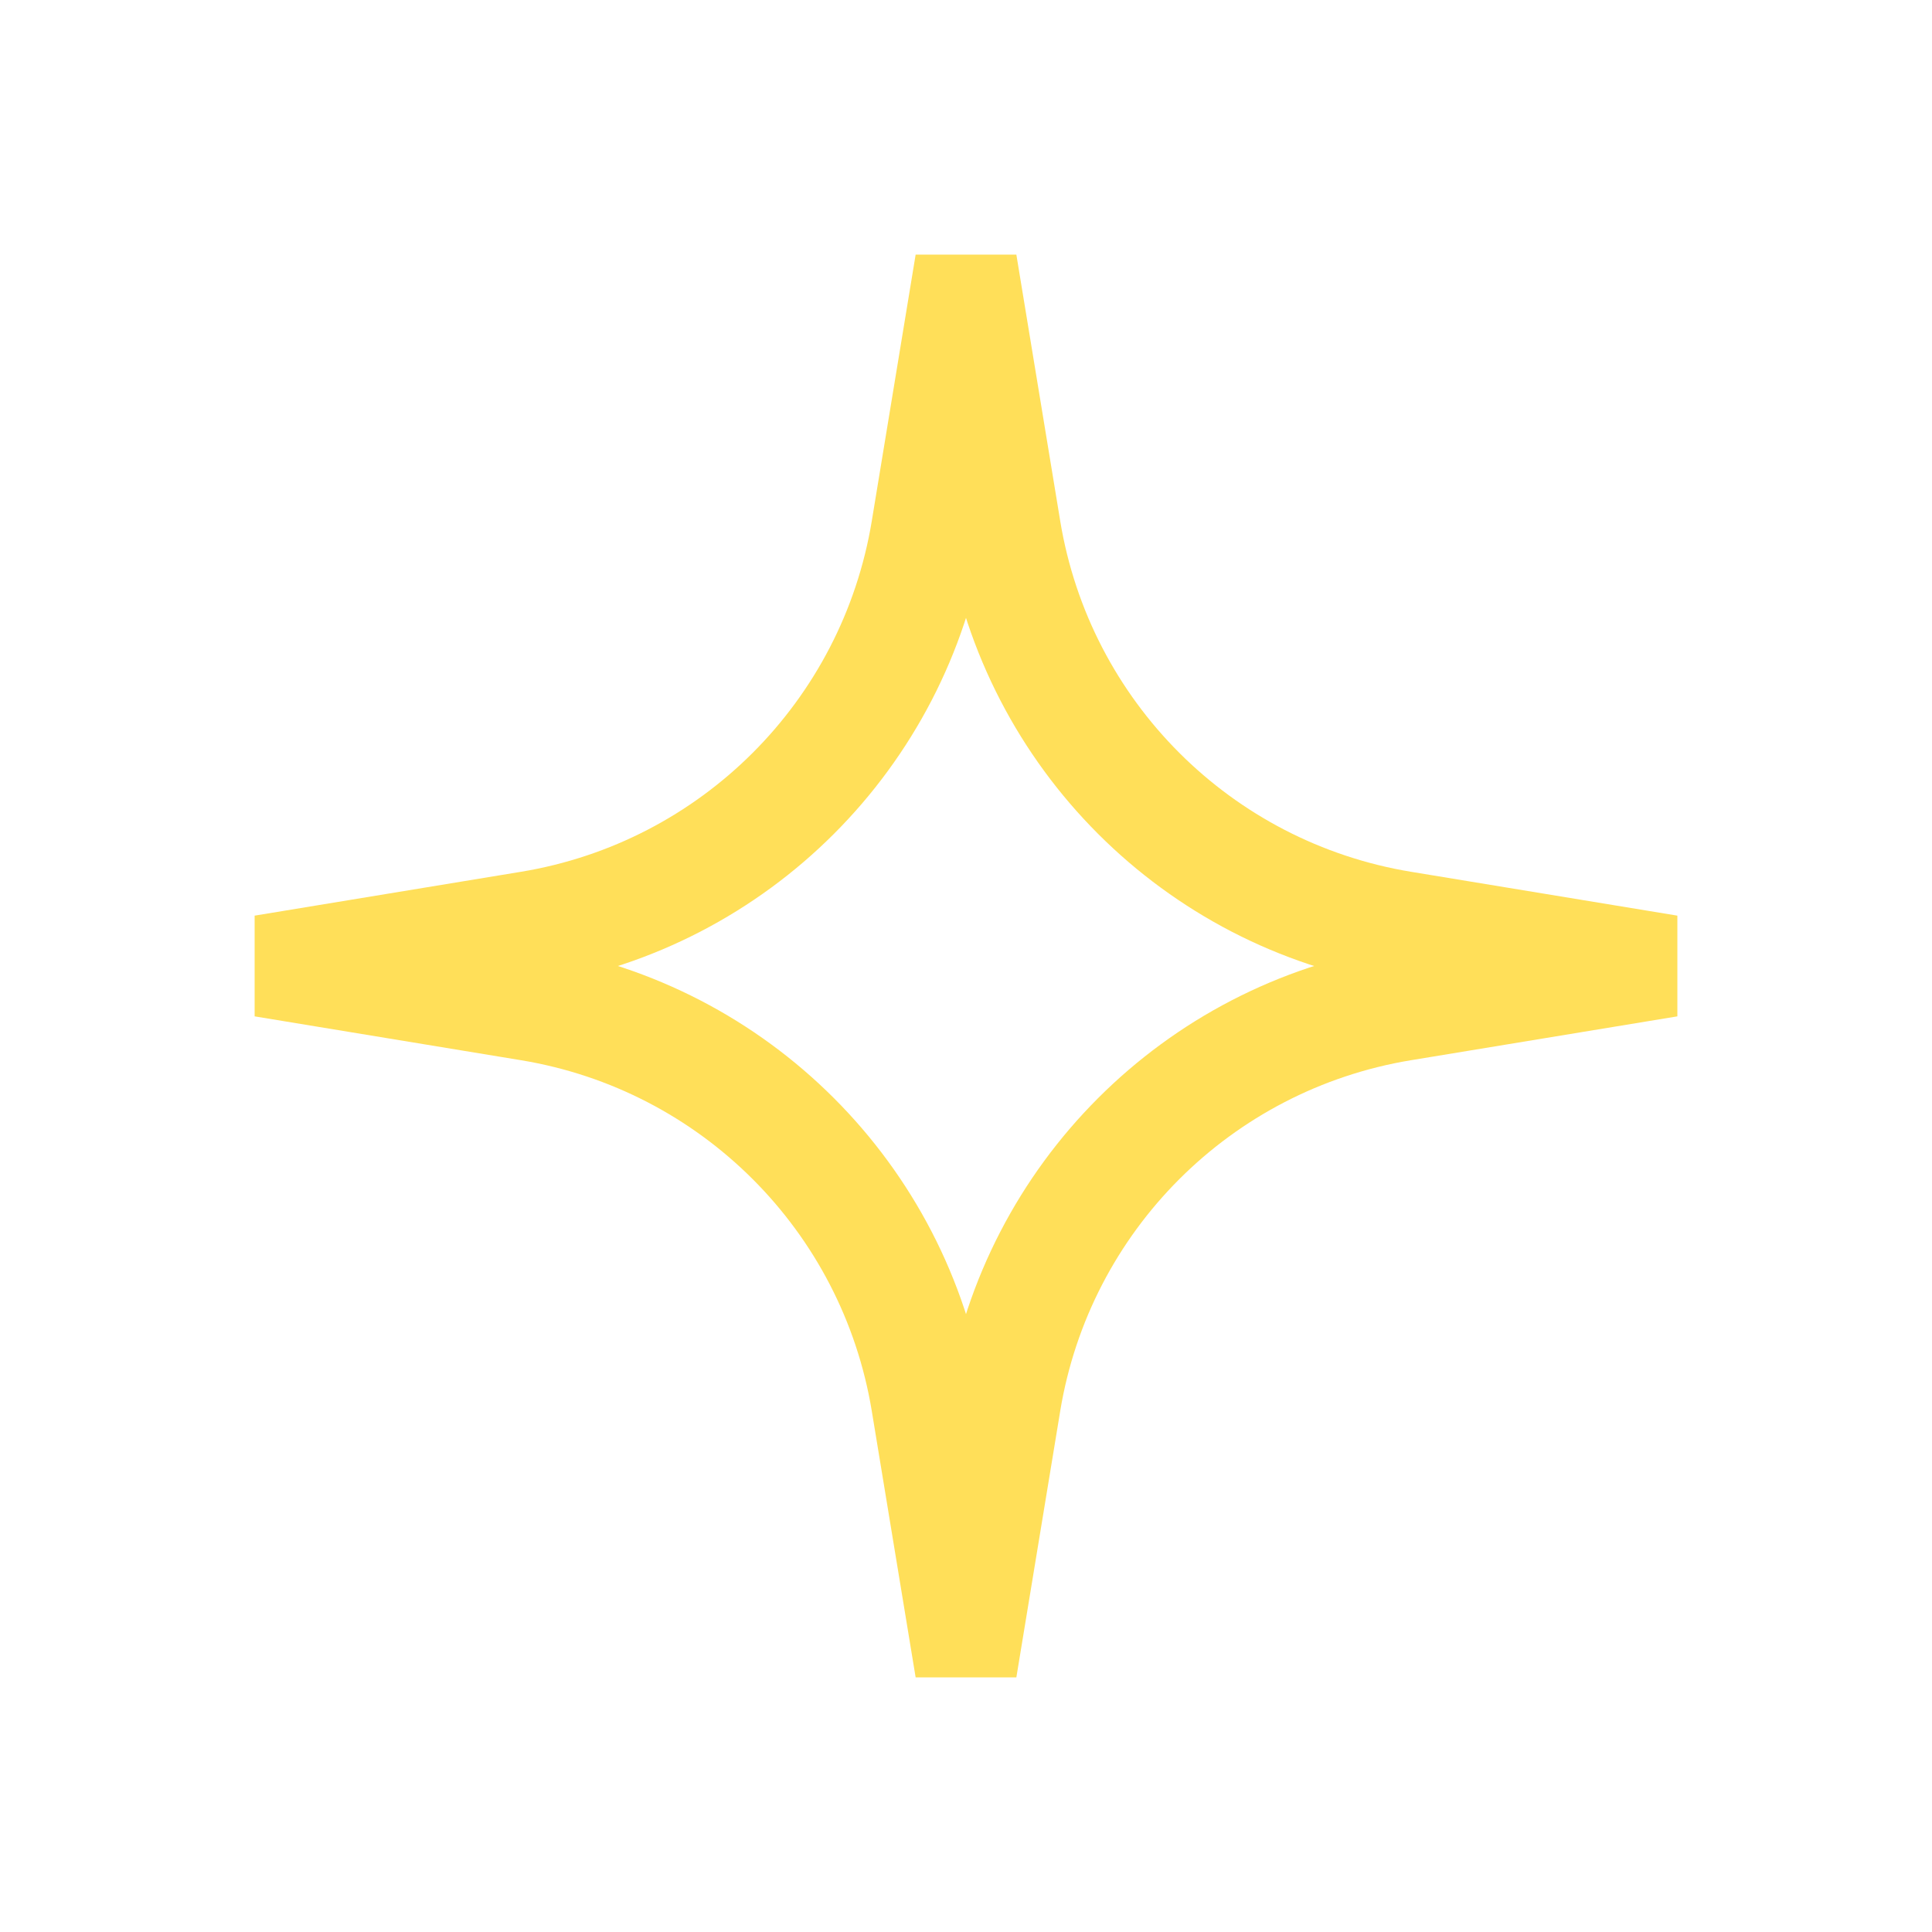 <?xml version="1.0" encoding="UTF-8"?> <svg xmlns="http://www.w3.org/2000/svg" width="64" height="64" viewBox="0 0 64 64" fill="none"><g clip-path="url(#clip0_1_11)"><path fill-rule="evenodd" clip-rule="evenodd" d="M32 12.461L31.148 17.632C30.006 24.569 24.569 30.006 17.632 31.148L12.461 32L17.632 32.852C24.569 33.994 30.006 39.431 31.148 46.368L32 51.539L32.852 46.368C33.994 39.431 39.431 33.994 46.368 32.852L51.539 32L46.368 31.148C39.431 30.006 33.994 24.569 32.852 17.632L32 12.461ZM30.359 17.502L31.605 9.935L32.395 9.935L33.641 17.502C34.728 24.1 39.9 29.272 46.498 30.359L54.065 31.605V32.395L46.498 33.641C39.9 34.728 34.728 39.9 33.641 46.498L32.395 54.065H31.605L30.359 46.498C29.272 39.9 24.1 34.728 17.502 33.641L9.935 32.395L9.935 31.605L17.502 30.359C24.1 29.272 29.272 24.1 30.359 17.502Z" fill="#FFDF59" stroke="#FFDF59" stroke-width="3"></path></g><defs><clipPath id="clip0_1_11"><rect width="64" height="64" rx="15" fill="white"></rect></clipPath></defs></svg> 